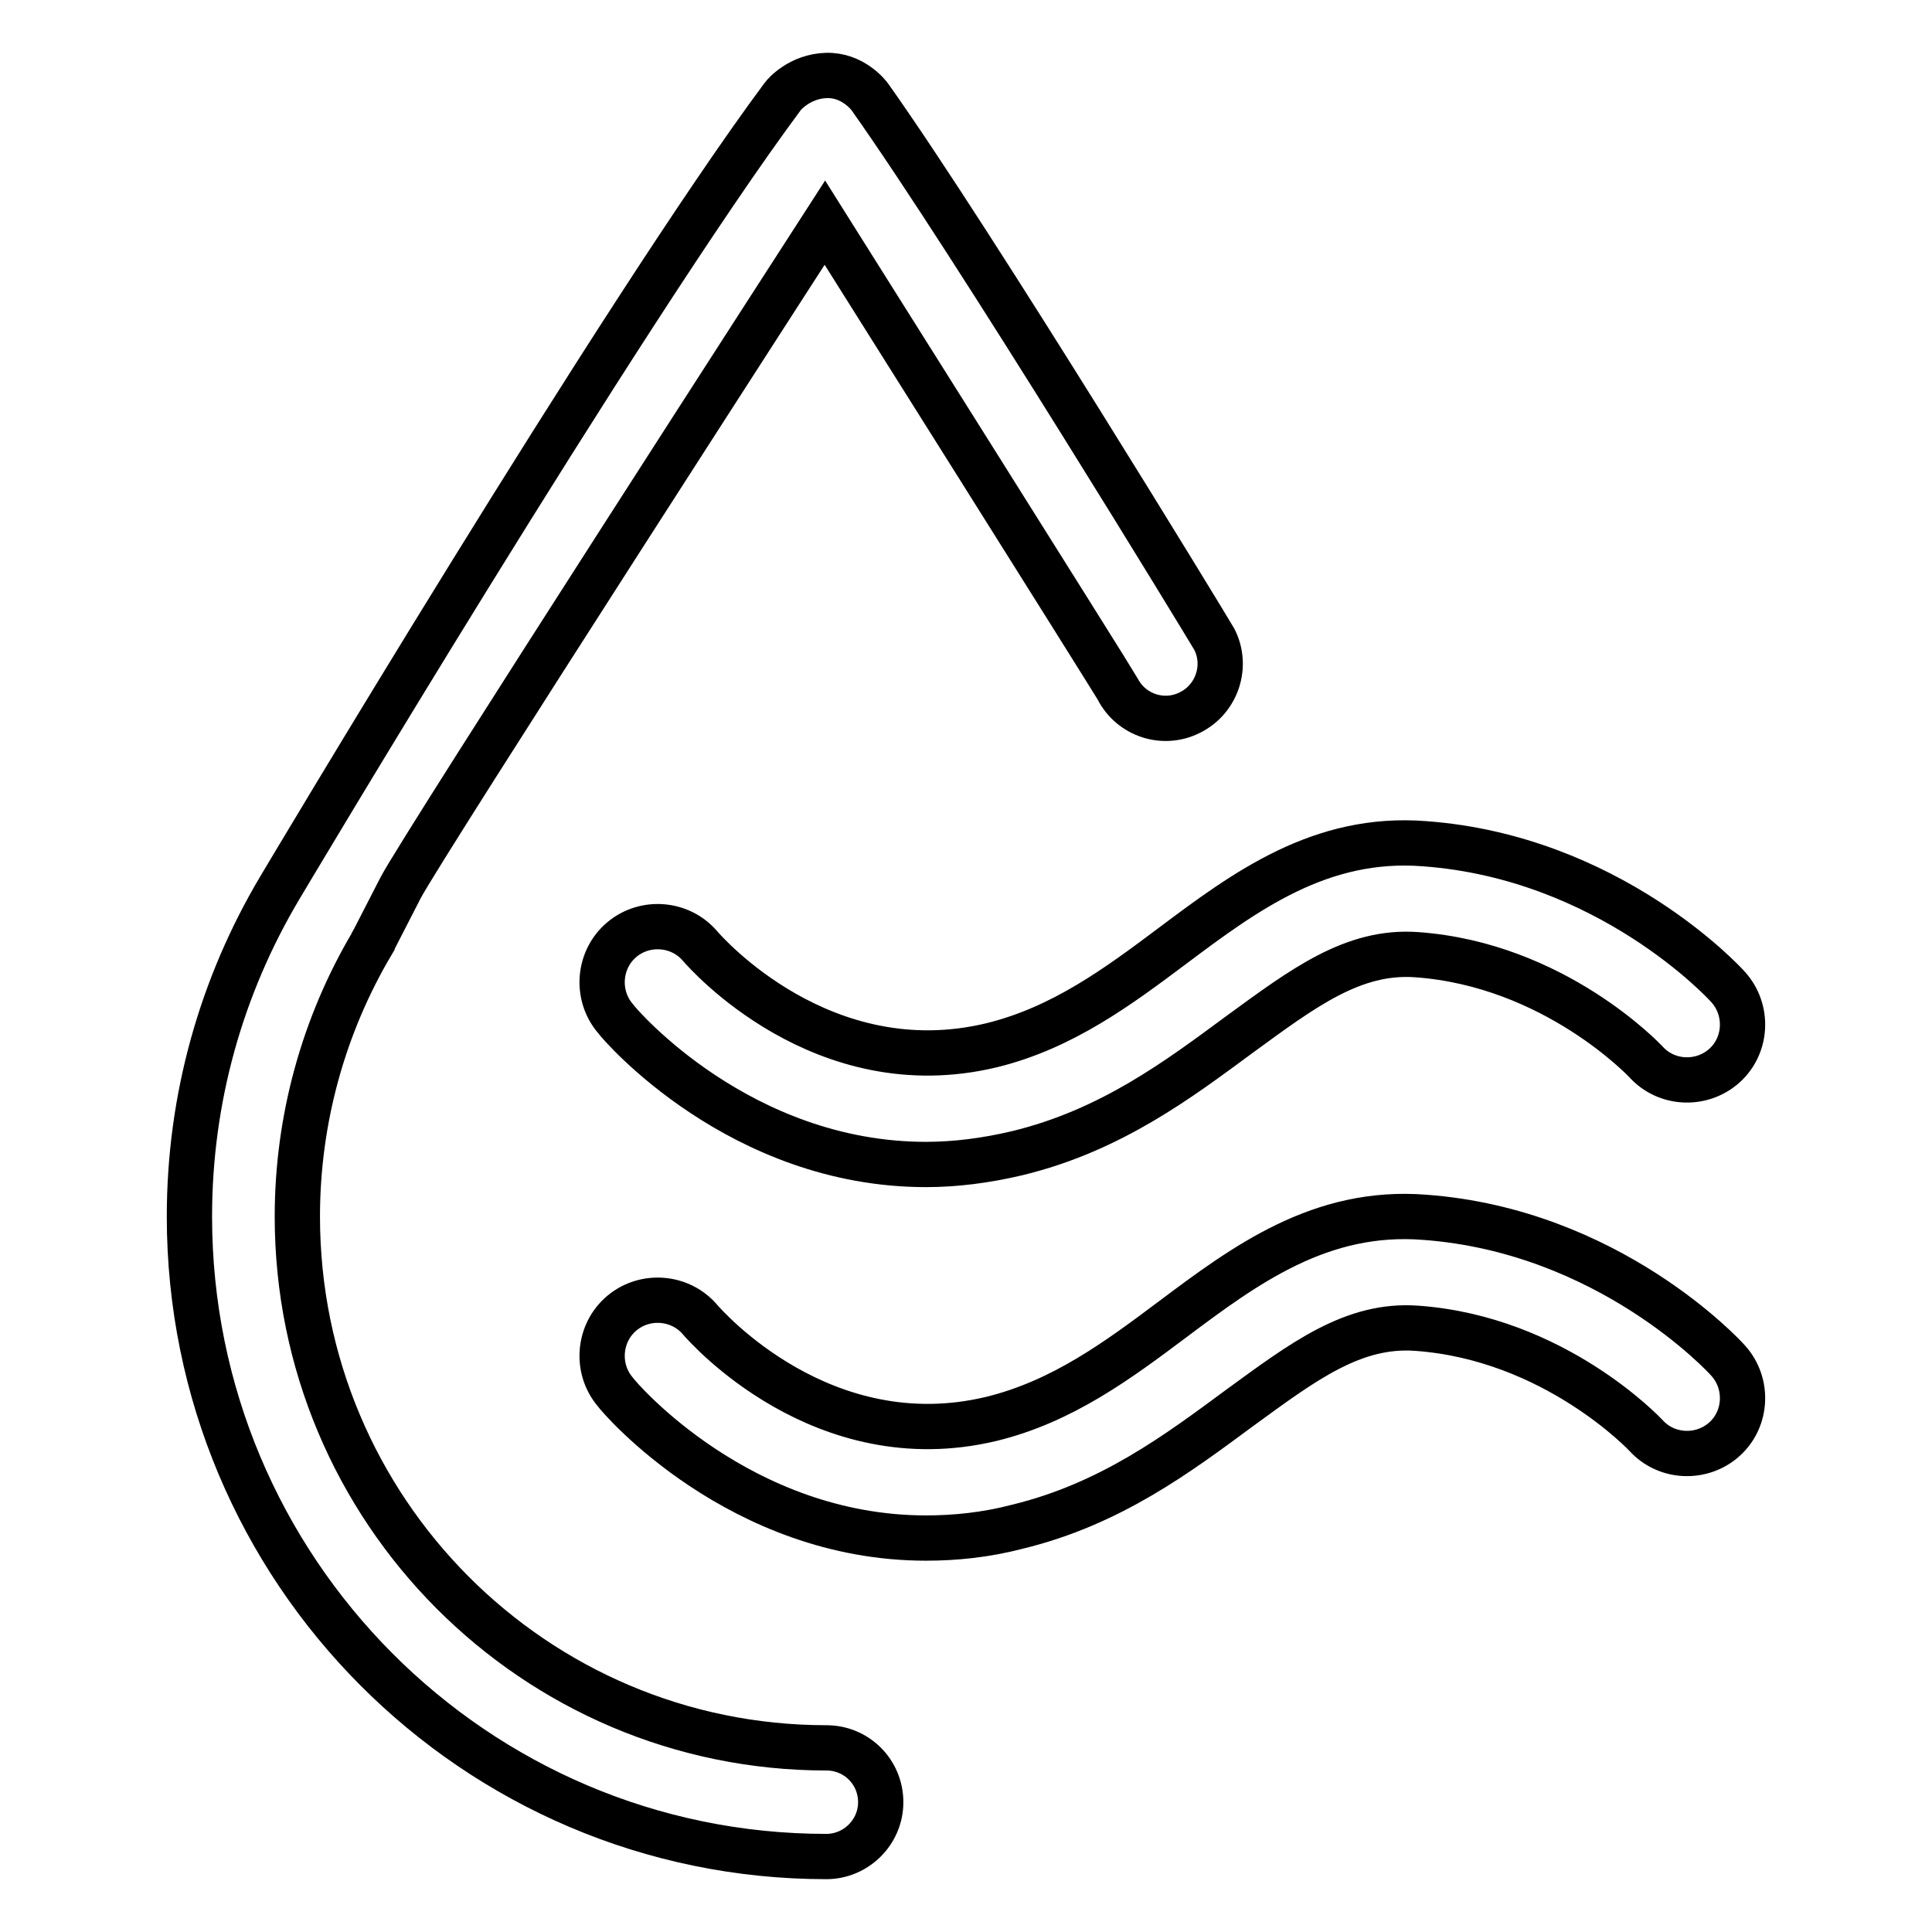 <?xml version="1.0" encoding="utf-8"?>
<!-- Svg Vector Icons : http://www.onlinewebfonts.com/icon -->
<!DOCTYPE svg PUBLIC "-//W3C//DTD SVG 1.1//EN" "http://www.w3.org/Graphics/SVG/1.1/DTD/svg11.dtd">
<svg version="1.1" xmlns="http://www.w3.org/2000/svg" xmlns:xlink="http://www.w3.org/1999/xlink" x="0px" y="0px" viewBox="0 0 256 256" enable-background="new 0 0 256 256" xml:space="preserve">
<g><g><path stroke-width="6" fill-opacity="0" stroke="#000000"  d="M160.9,84.7c-0.5-0.9-31.7-52.2-45.6-71.8c-0.2-0.3-2.3-3-5.8-2.9c-3.5,0.1-5.6,2.5-5.8,2.8C82.3,41.6,37.1,117.6,37.1,117.6c-7.8,13.1-12,28-12,43.6c0,46.8,37.8,84.8,84.4,84.8c3.9,0,7.2-3.2,7.2-7.2s-3.2-7.2-7.2-7.2c-38.7,0-70.1-31.5-70.1-70.4c0-12.9,3.5-25.4,9.9-36.2c0-0.1,0-0.1,0.1-0.2c0.1-0.2,2-3.9,3.7-7.2c3-5.7,56.2-88.1,56.2-88.1s38.4,61,38.8,61.8c1.8,3.5,6.1,4.9,9.6,3.1C161.3,92.6,162.7,88.2,160.9,84.7z"/><path stroke-width="6" fill-opacity="0" stroke="#000000"  d="M122.7,154.3c-24.6,0-40.5-18.4-41.2-19.4c-2.6-3.1-2.2-7.8,0.9-10.4c3.1-2.6,7.8-2.2,10.4,0.9c0.7,0.8,16.2,18.5,38.6,13.1c9.4-2.3,16.8-7.8,24-13.2c9.6-7.2,19.6-14.6,33.4-13.5c24.3,1.8,39.6,18.3,40.2,19c2.7,3,2.5,7.7-0.5,10.4c-3,2.7-7.7,2.5-10.4-0.5c-0.1-0.1-12.1-12.9-30.4-14.2c-8.4-0.6-15,4.4-23.5,10.6c-8,5.9-17,12.7-29.4,15.7C130.6,153.8,126.5,154.3,122.7,154.3z"/><path stroke-width="6" fill-opacity="0" stroke="#000000"  d="M122.7,203.8c-24.6,0-40.5-18.4-41.2-19.4c-2.6-3.1-2.2-7.8,0.9-10.4c3.1-2.6,7.8-2.2,10.4,0.9c0.7,0.8,16.2,18.5,38.6,13.1c9.4-2.3,16.8-7.8,24-13.2c9.6-7.2,19.6-14.6,33.4-13.5c24.3,1.8,39.6,18.3,40.2,19c2.7,3,2.5,7.7-0.5,10.4c-3,2.7-7.7,2.5-10.4-0.5c-0.1-0.1-12.1-12.9-30.4-14.2c-8.4-0.6-15,4.4-23.5,10.6c-8,5.9-17,12.7-29.4,15.7C130.6,203.4,126.5,203.8,122.7,203.8z"/></g></g>
</svg>